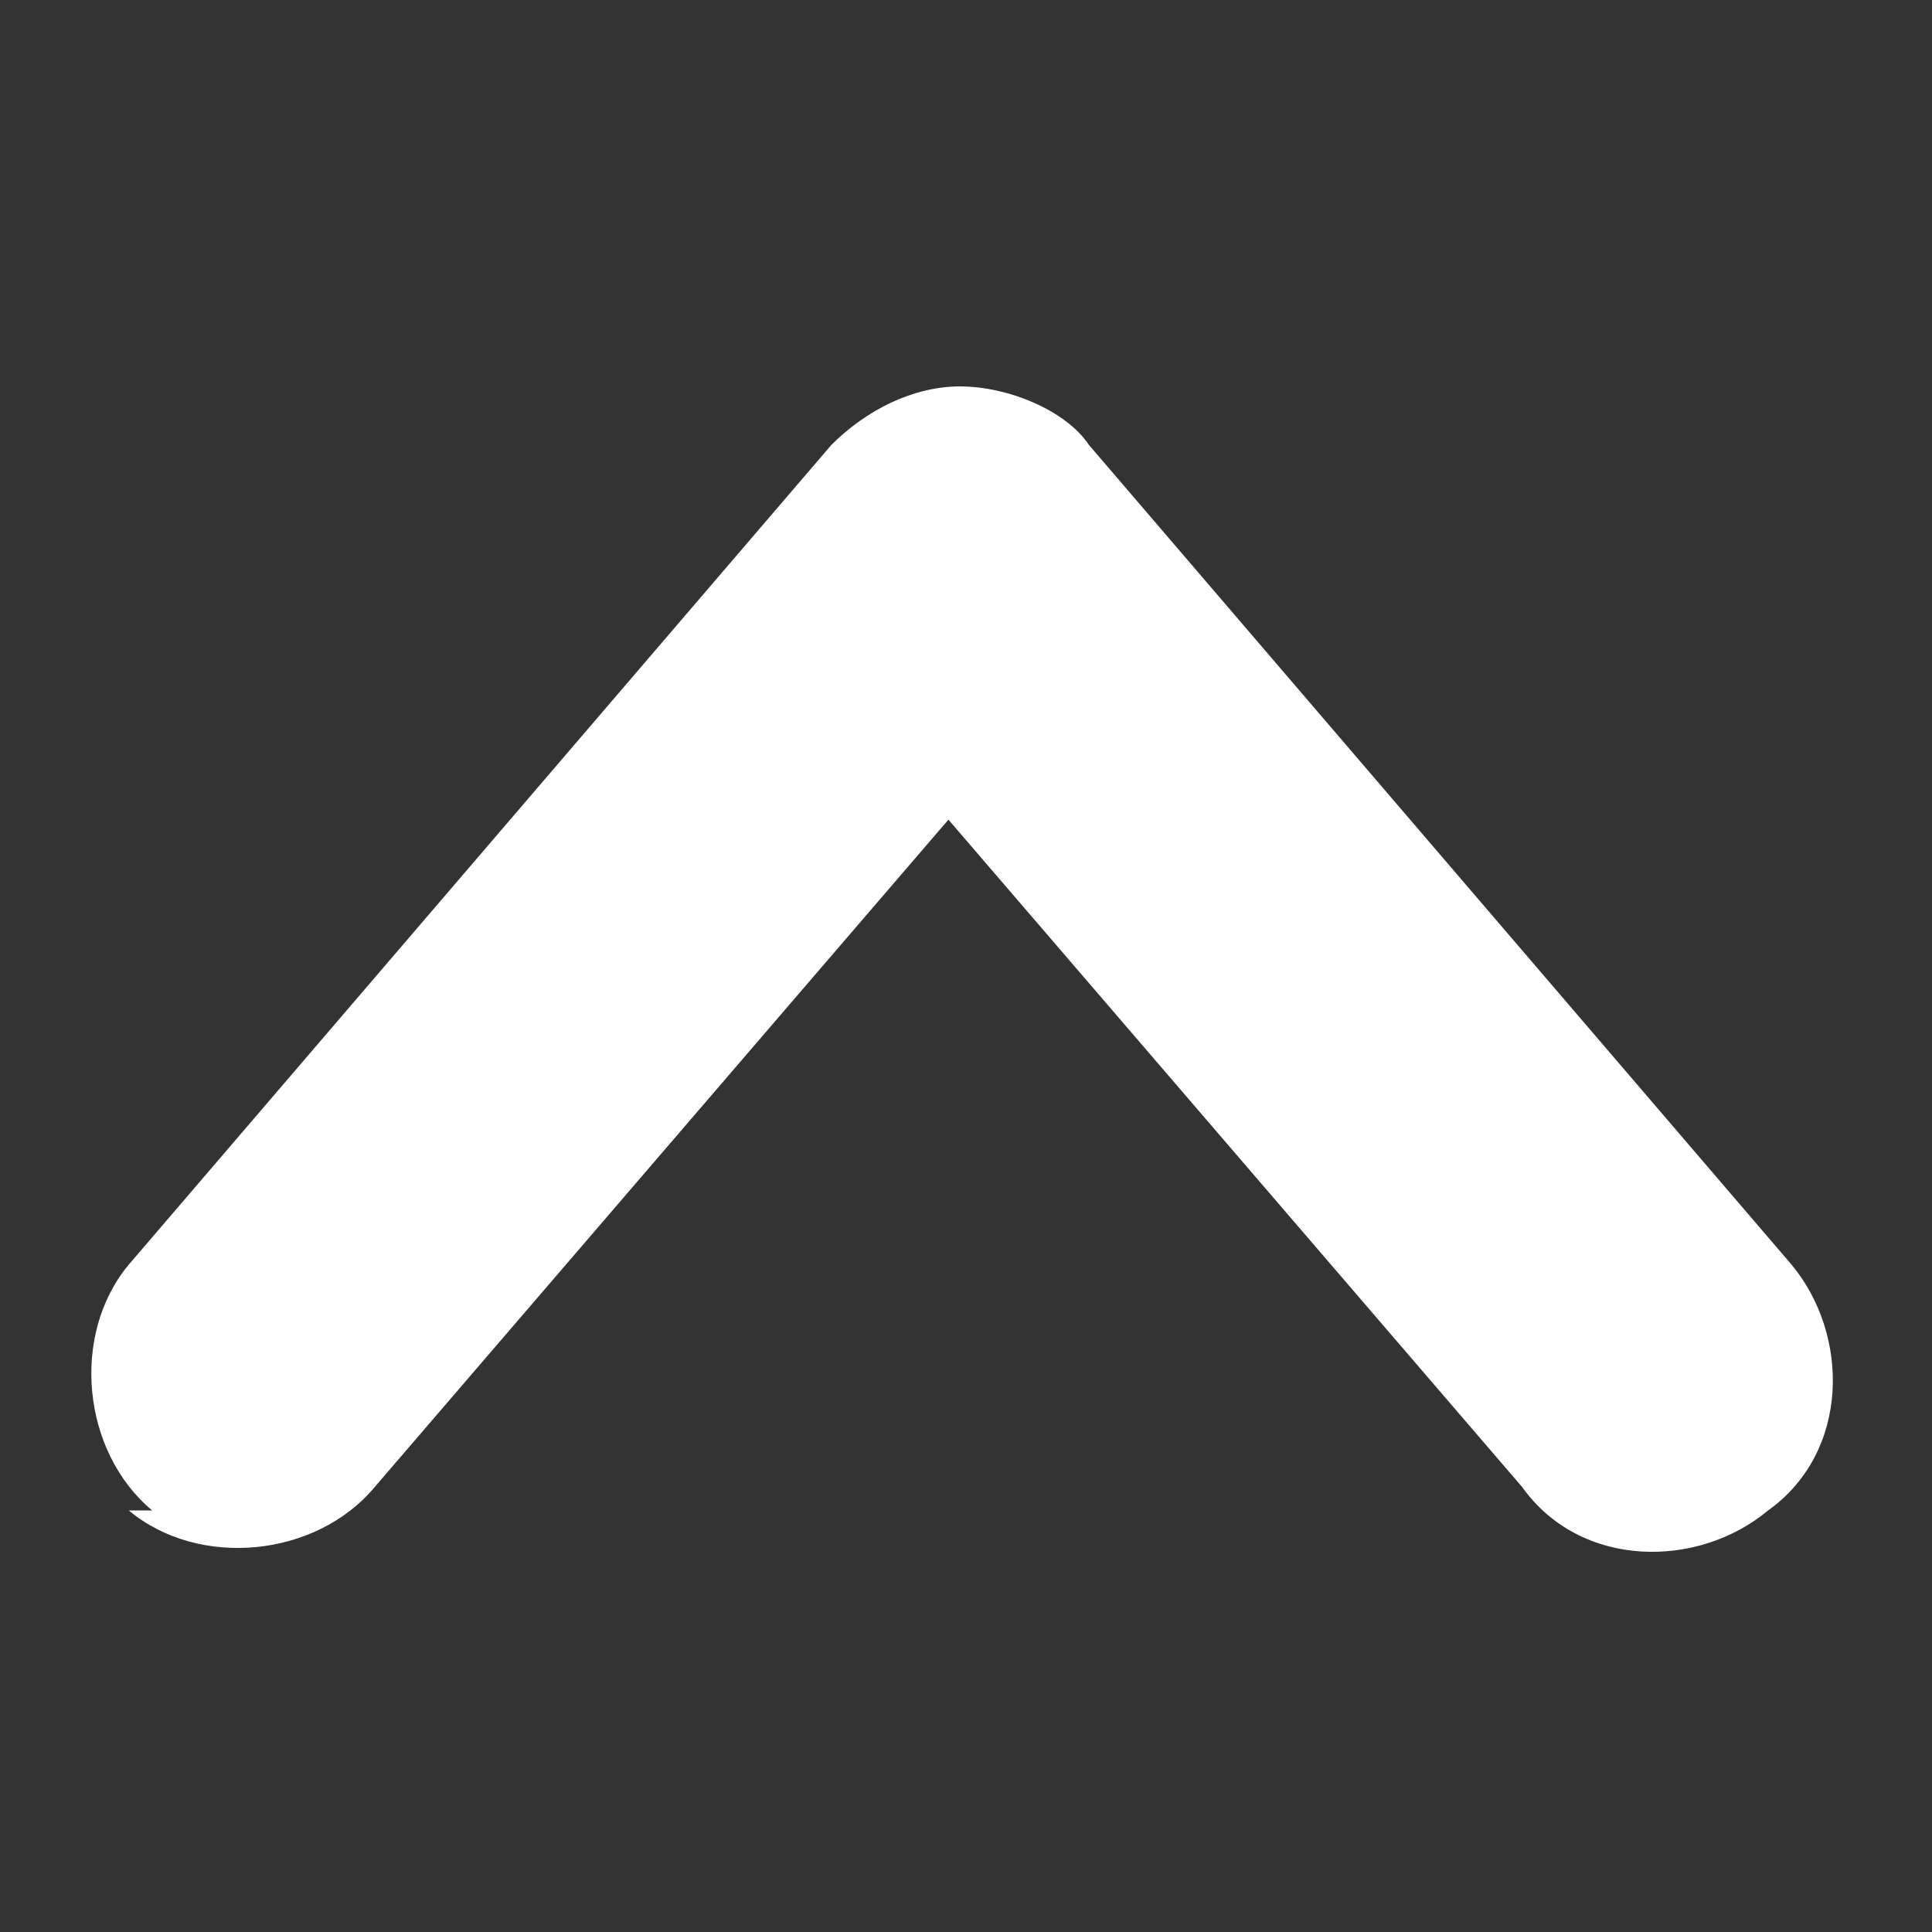 <?xml version="1.0" encoding="UTF-8"?>
<svg id="_レイヤー_1" data-name="レイヤー_1" xmlns="http://www.w3.org/2000/svg" version="1.1" viewBox="0 0 16.5 16.5">
  <rect x="0" y="0" width="16.5" height="16.5" fill="#333333" stroke="none"/>
  <!-- Generator: Adobe Illustrator 29.1.0, SVG Export Plug-In . SVG Version: 2.1.0 Build 142)  -->
  <defs>
    <style>
      .st0 {
        fill: #fff;
      }
    </style>
  </defs>
  <path class="st0" d="M1.3,12.9c-.6-.5-.7-1.5-.2-2.1L7.1,3.8c.3-.3.7-.5,1.1-.5.4,0,.9.2,1.1.5l6,7c.5.6.5,1.6-.2,2.1-.6.5-1.6.5-2.1-.2l-4.9-5.7-4.9,5.7c-.5.6-1.5.7-2.1.2Z"/>
</svg>